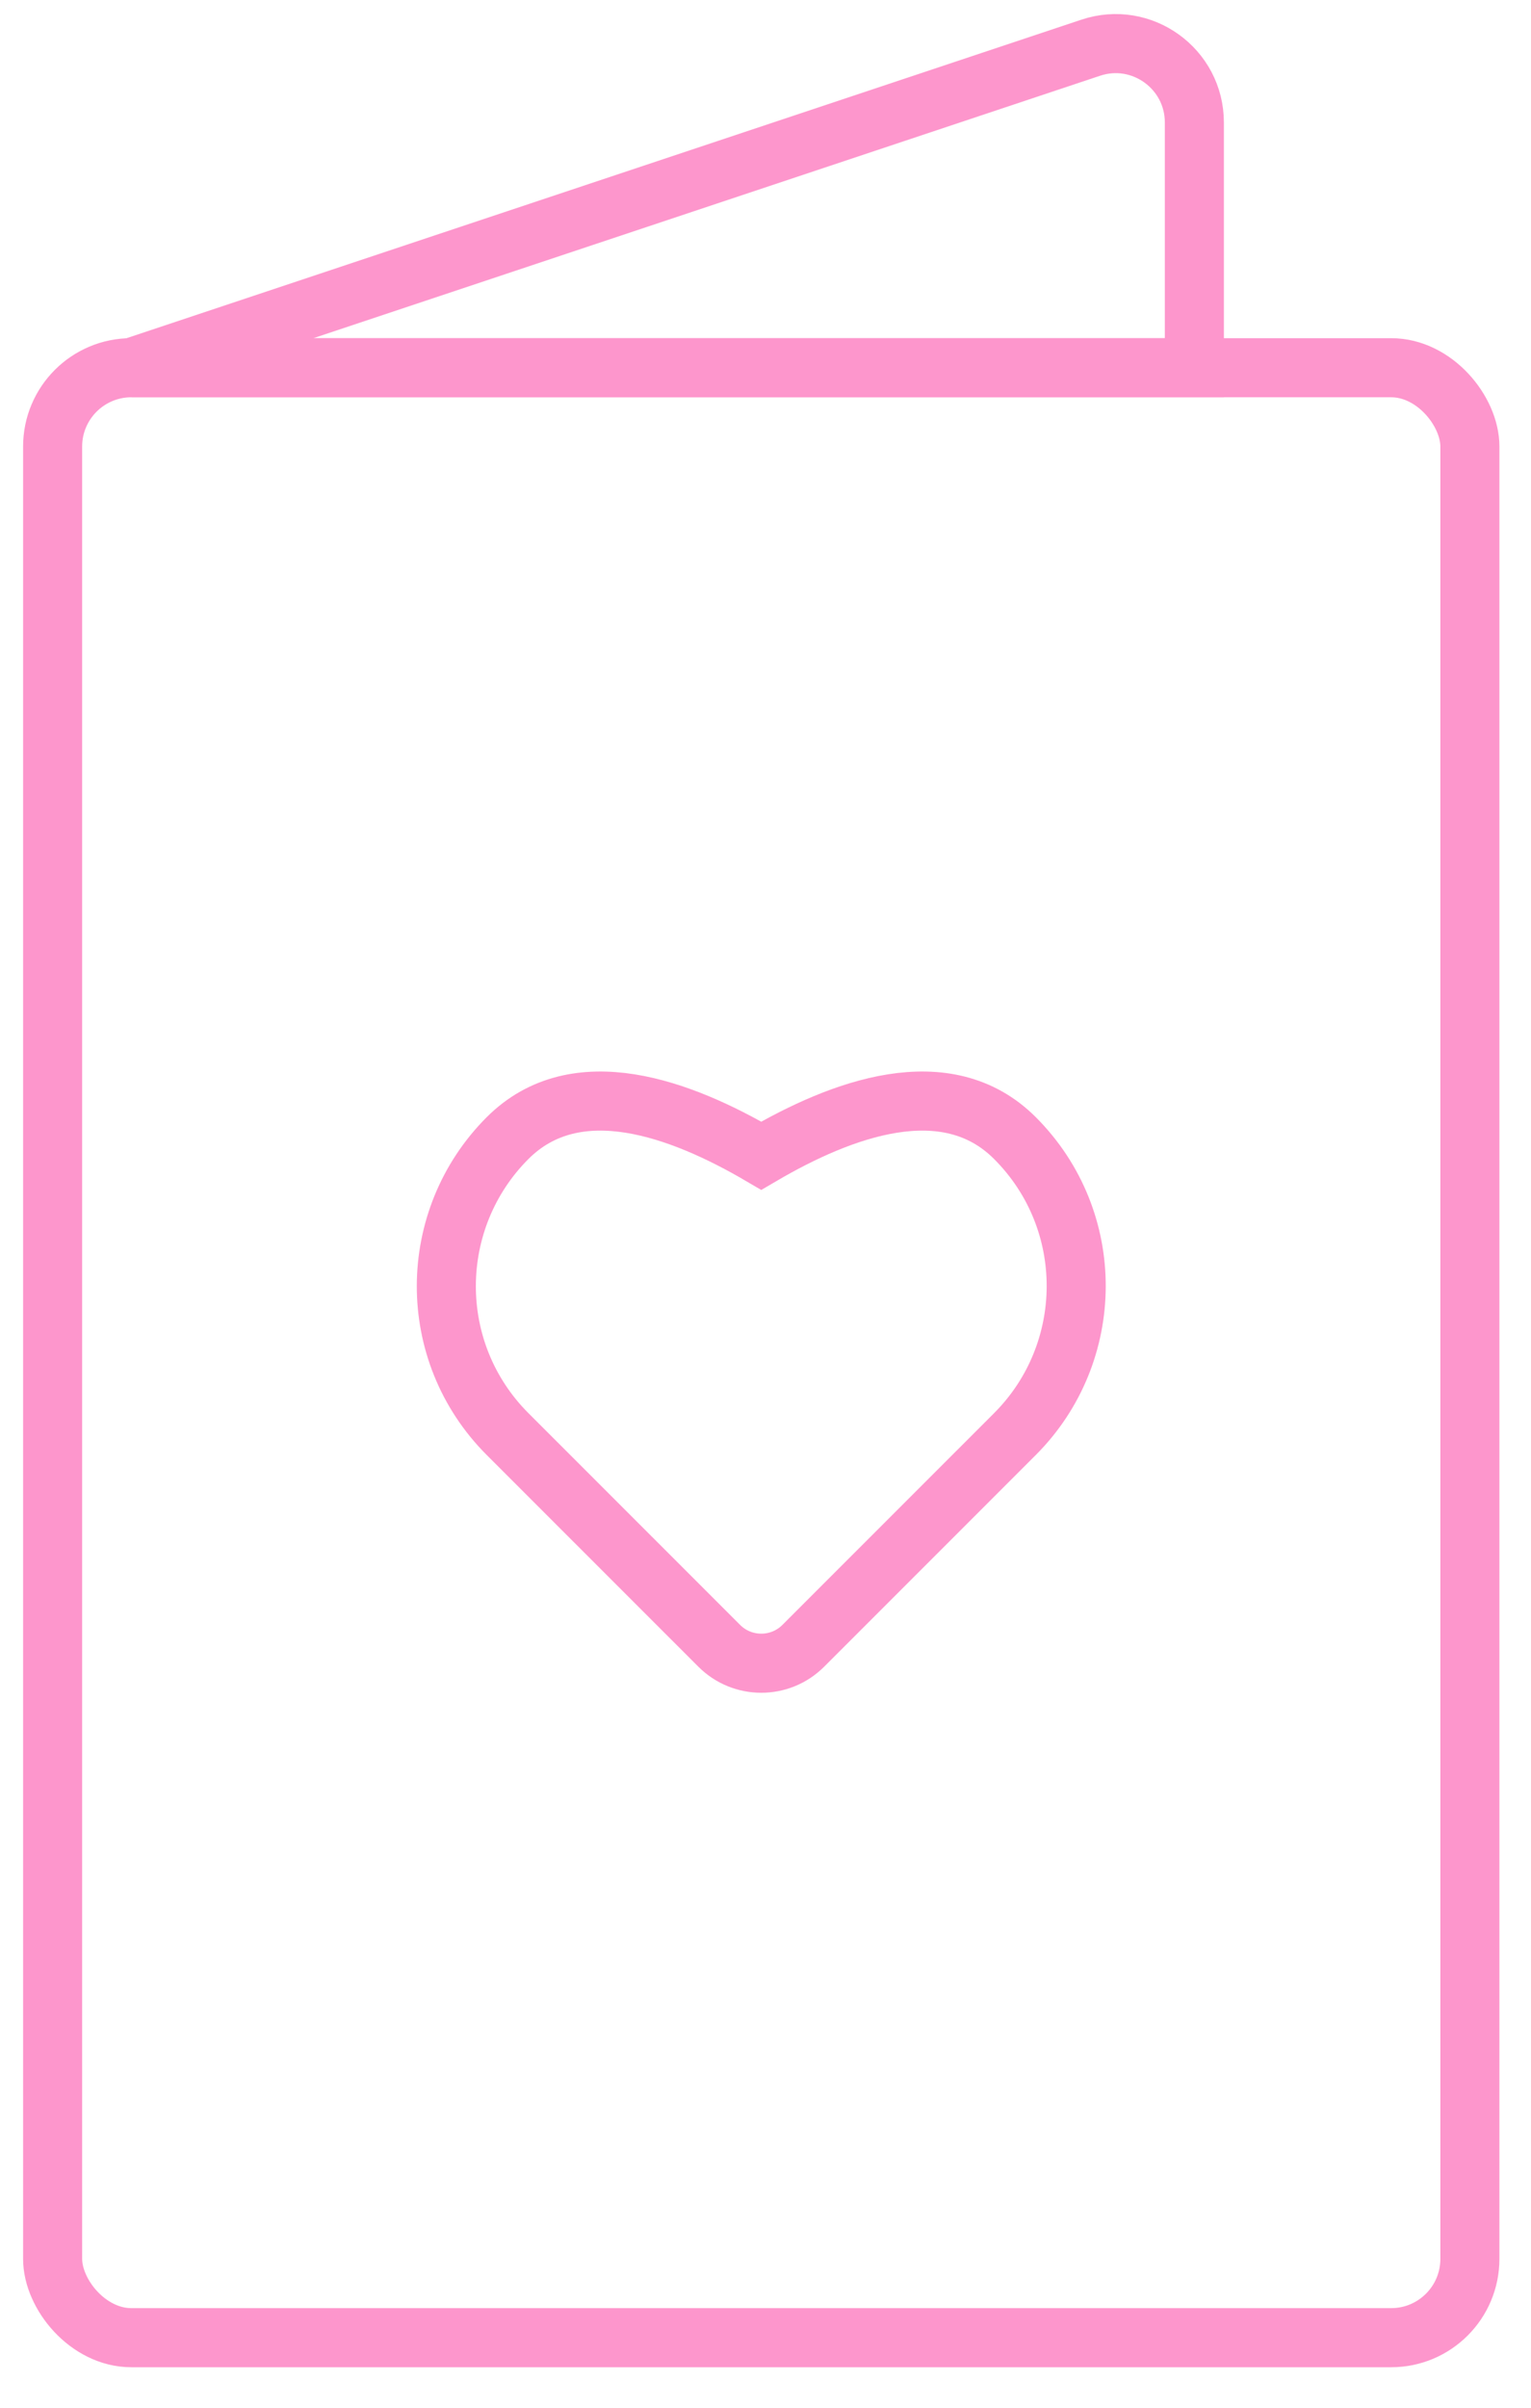 <?xml version="1.0" encoding="UTF-8"?> <svg xmlns="http://www.w3.org/2000/svg" width="35" height="55" viewBox="0 0 35 55" fill="none"><rect x="1.203" y="8.4" width="32.4" height="45" rx="1.8" stroke="#FD96CC" stroke-width="1.35"></rect><path d="M3.004 8.4L24.935 1.09C26.1 0.701 27.304 1.569 27.304 2.797V8.4H3.004Z" stroke="#FD96CC" stroke-width="1.35"></path><path d="M17.403 26.4C15.572 25.327 13.174 24.429 11.604 25.997C9.754 27.847 9.719 30.874 11.604 32.759L16.44 37.593C16.706 37.86 17.055 37.993 17.403 37.993C17.752 37.993 18.1 37.86 18.366 37.593L23.202 32.759C25.053 30.909 25.087 27.882 23.202 25.997C21.633 24.429 19.235 25.327 17.403 26.4Z" stroke="#FD96CC" stroke-width="1.35"></path></svg> 